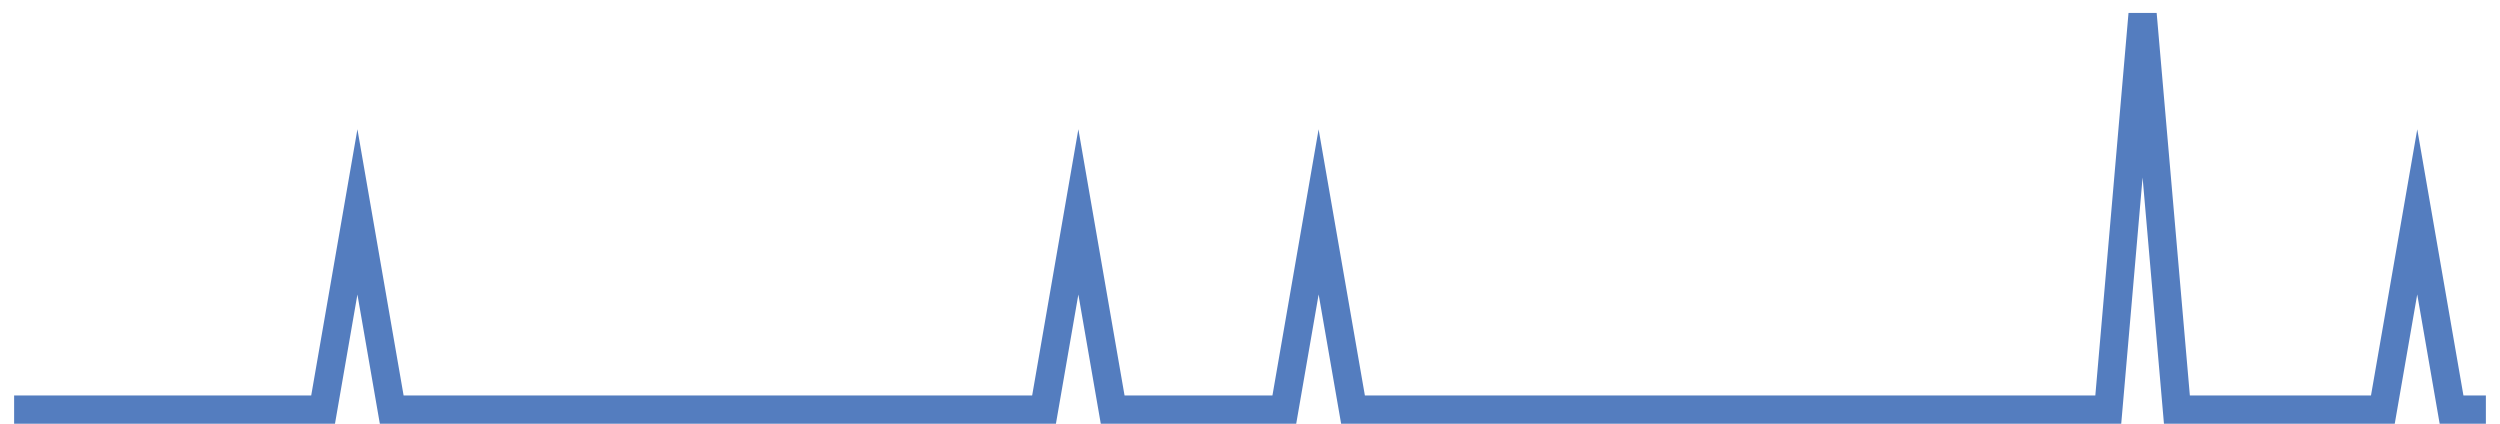 <?xml version="1.0" encoding="UTF-8"?>
<svg xmlns="http://www.w3.org/2000/svg" xmlns:xlink="http://www.w3.org/1999/xlink" width="177pt" height="30pt" viewBox="0 0 177 30" version="1.1">
<g id="surface7157771">
<path style="fill:none;stroke-width:2;stroke-linecap:butt;stroke-linejoin:miter;stroke:rgb(32.941%,49.02%,74.902%);stroke-opacity:1;stroke-miterlimit:10;" d="M 1 29 L 22.875 29 L 25.305 15 L 27.734 29 L 73.918 29 L 76.348 15 L 78.777 29 L 90.93 29 L 93.359 15 L 95.793 29 L 149.266 29 L 151.695 1 L 154.125 29 L 168.707 29 L 171.141 15 L 173.57 29 L 176 29 "/>
</g>
</svg>

